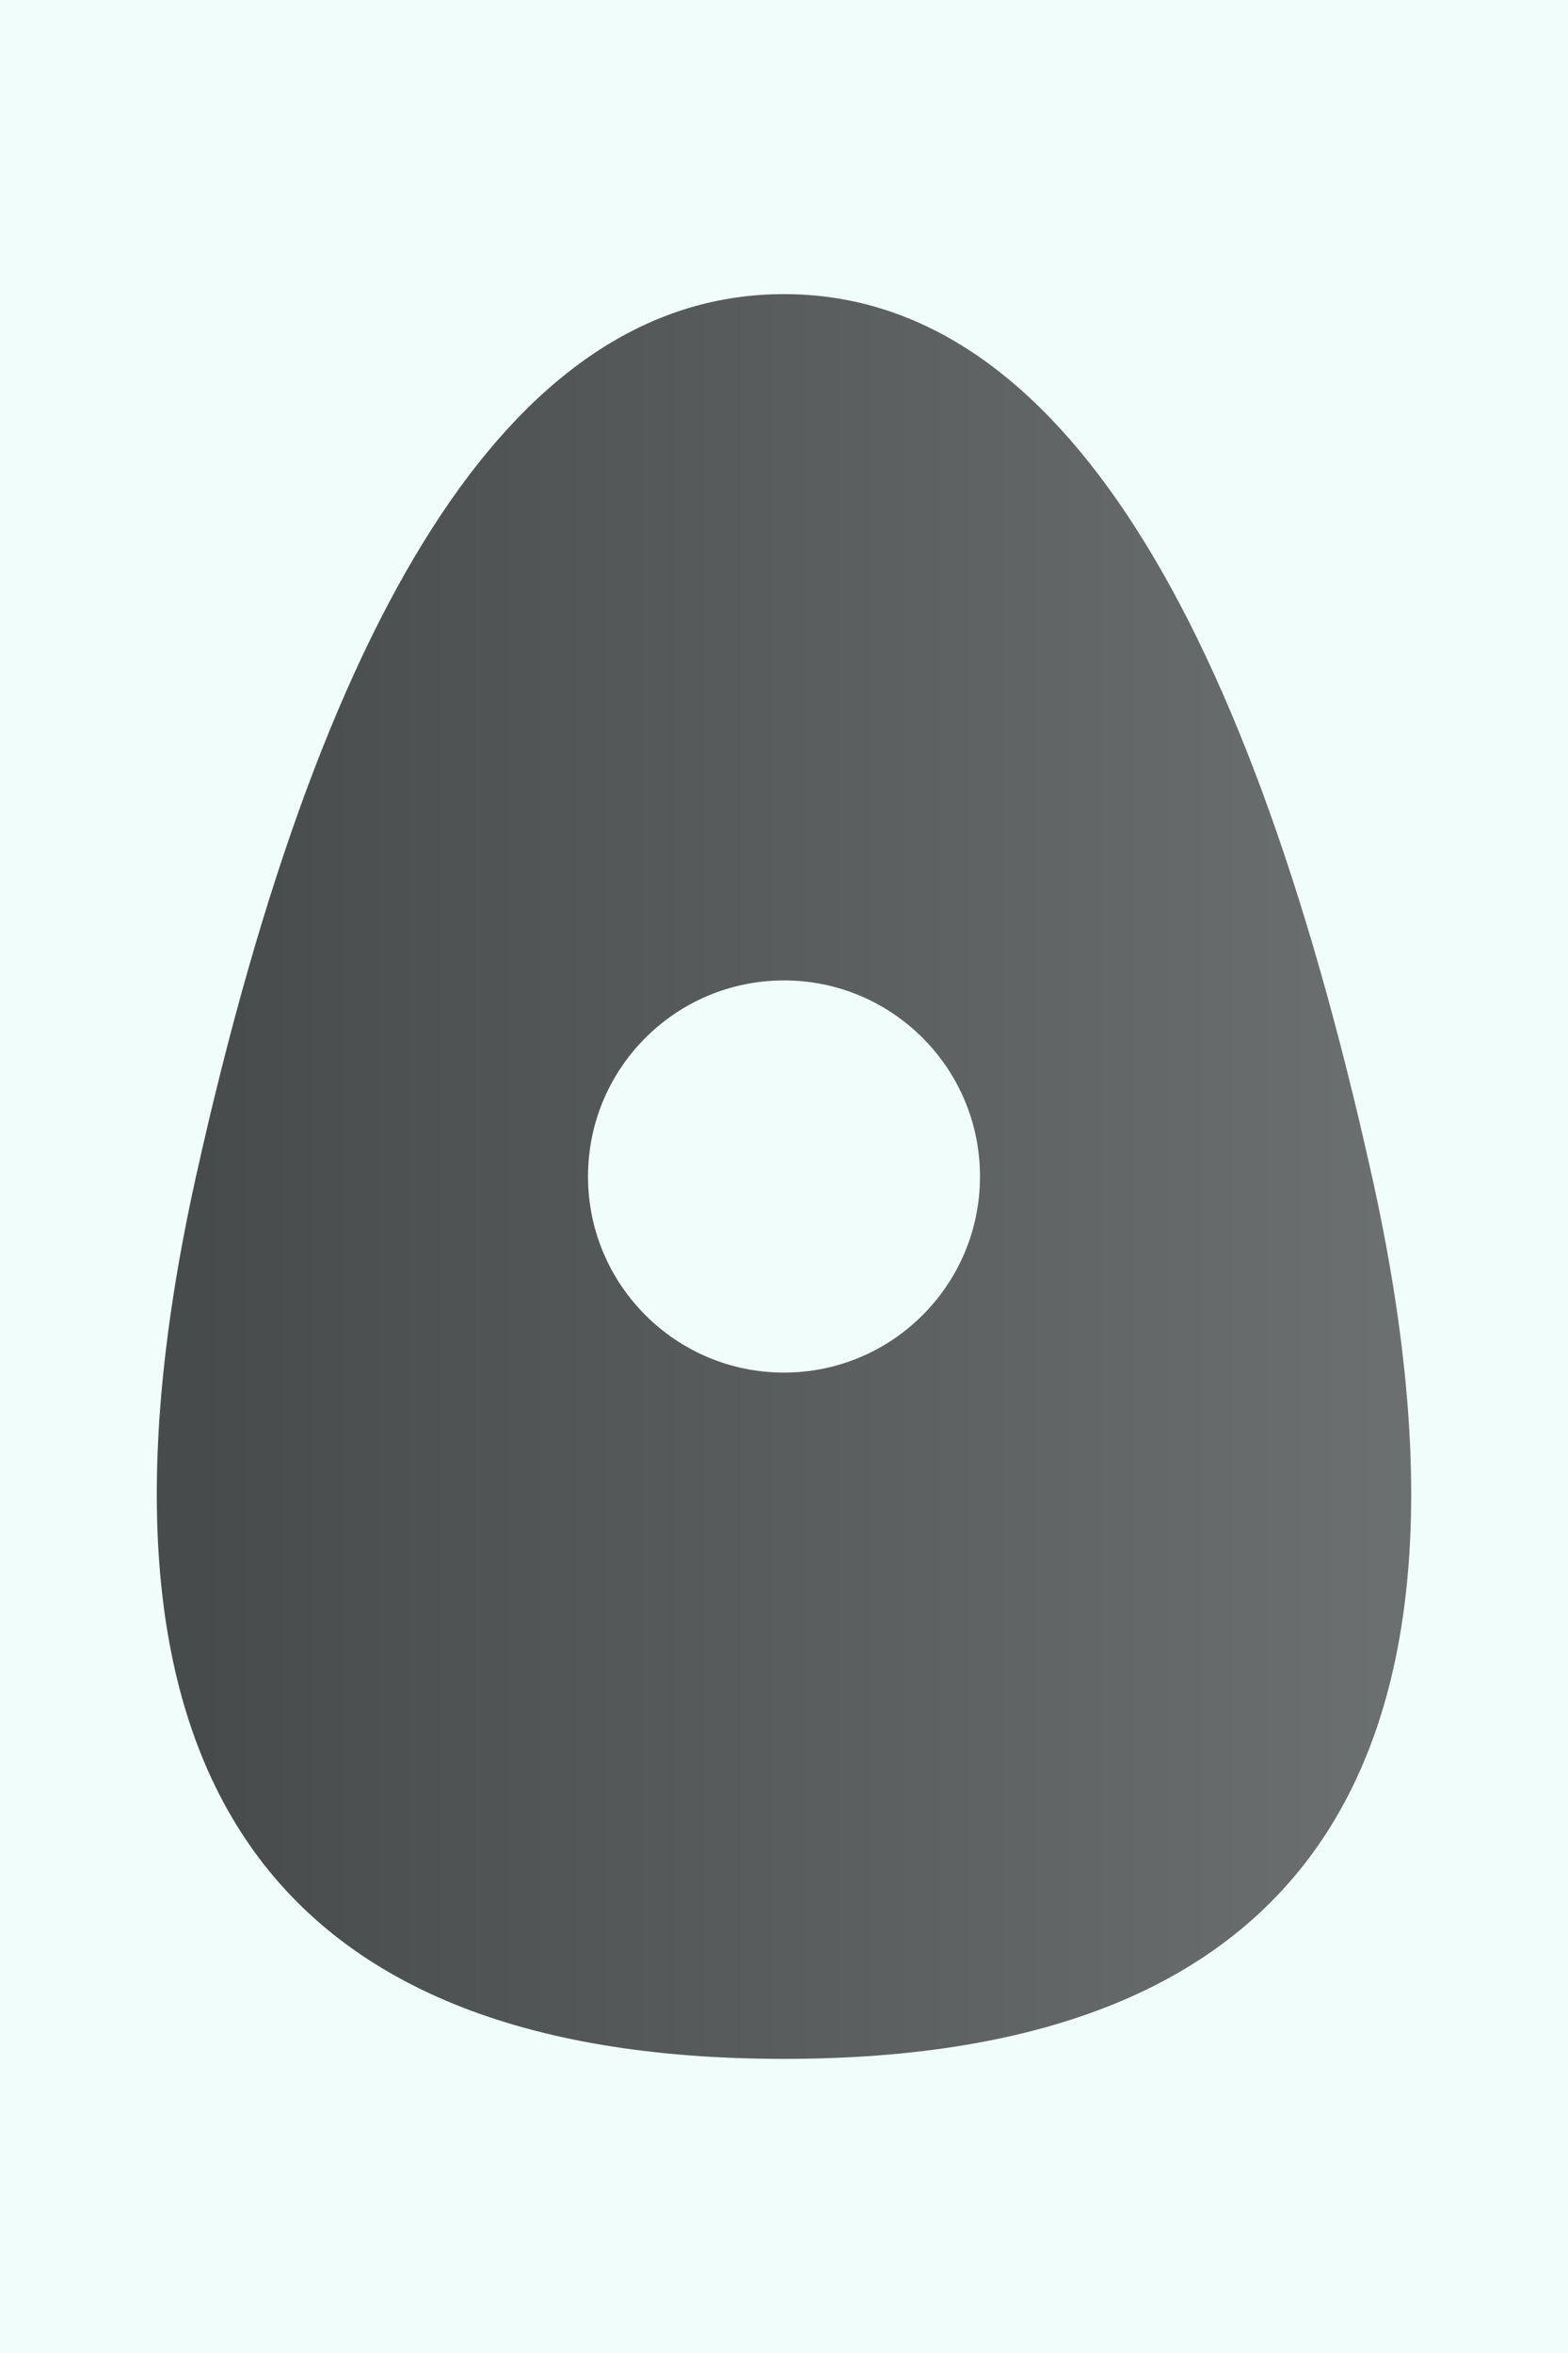 <svg xmlns="http://www.w3.org/2000/svg" viewBox="-16 -24 32 48">
  <defs>
    <linearGradient id="iconGradient" x1="0%" y1="0%" x2="100%" y2="0%">
      <stop offset="0%" stop-color="#000000" />
      <stop offset="100%" stop-color="#333333" />
    </linearGradient>
  </defs>
  
  <rect x="-16" y="-24" width="32" height="48" fill="#F0FDFA" />
  
  <path
    d="M-12,0 Q-8,-18 0,-18 T12,0 T0,18 T-12,0"
    fill="url(#iconGradient)"
    opacity="0.7"
  />
  <circle cx="0" cy="0" r="4" fill="#F0FDFA" />
</svg>